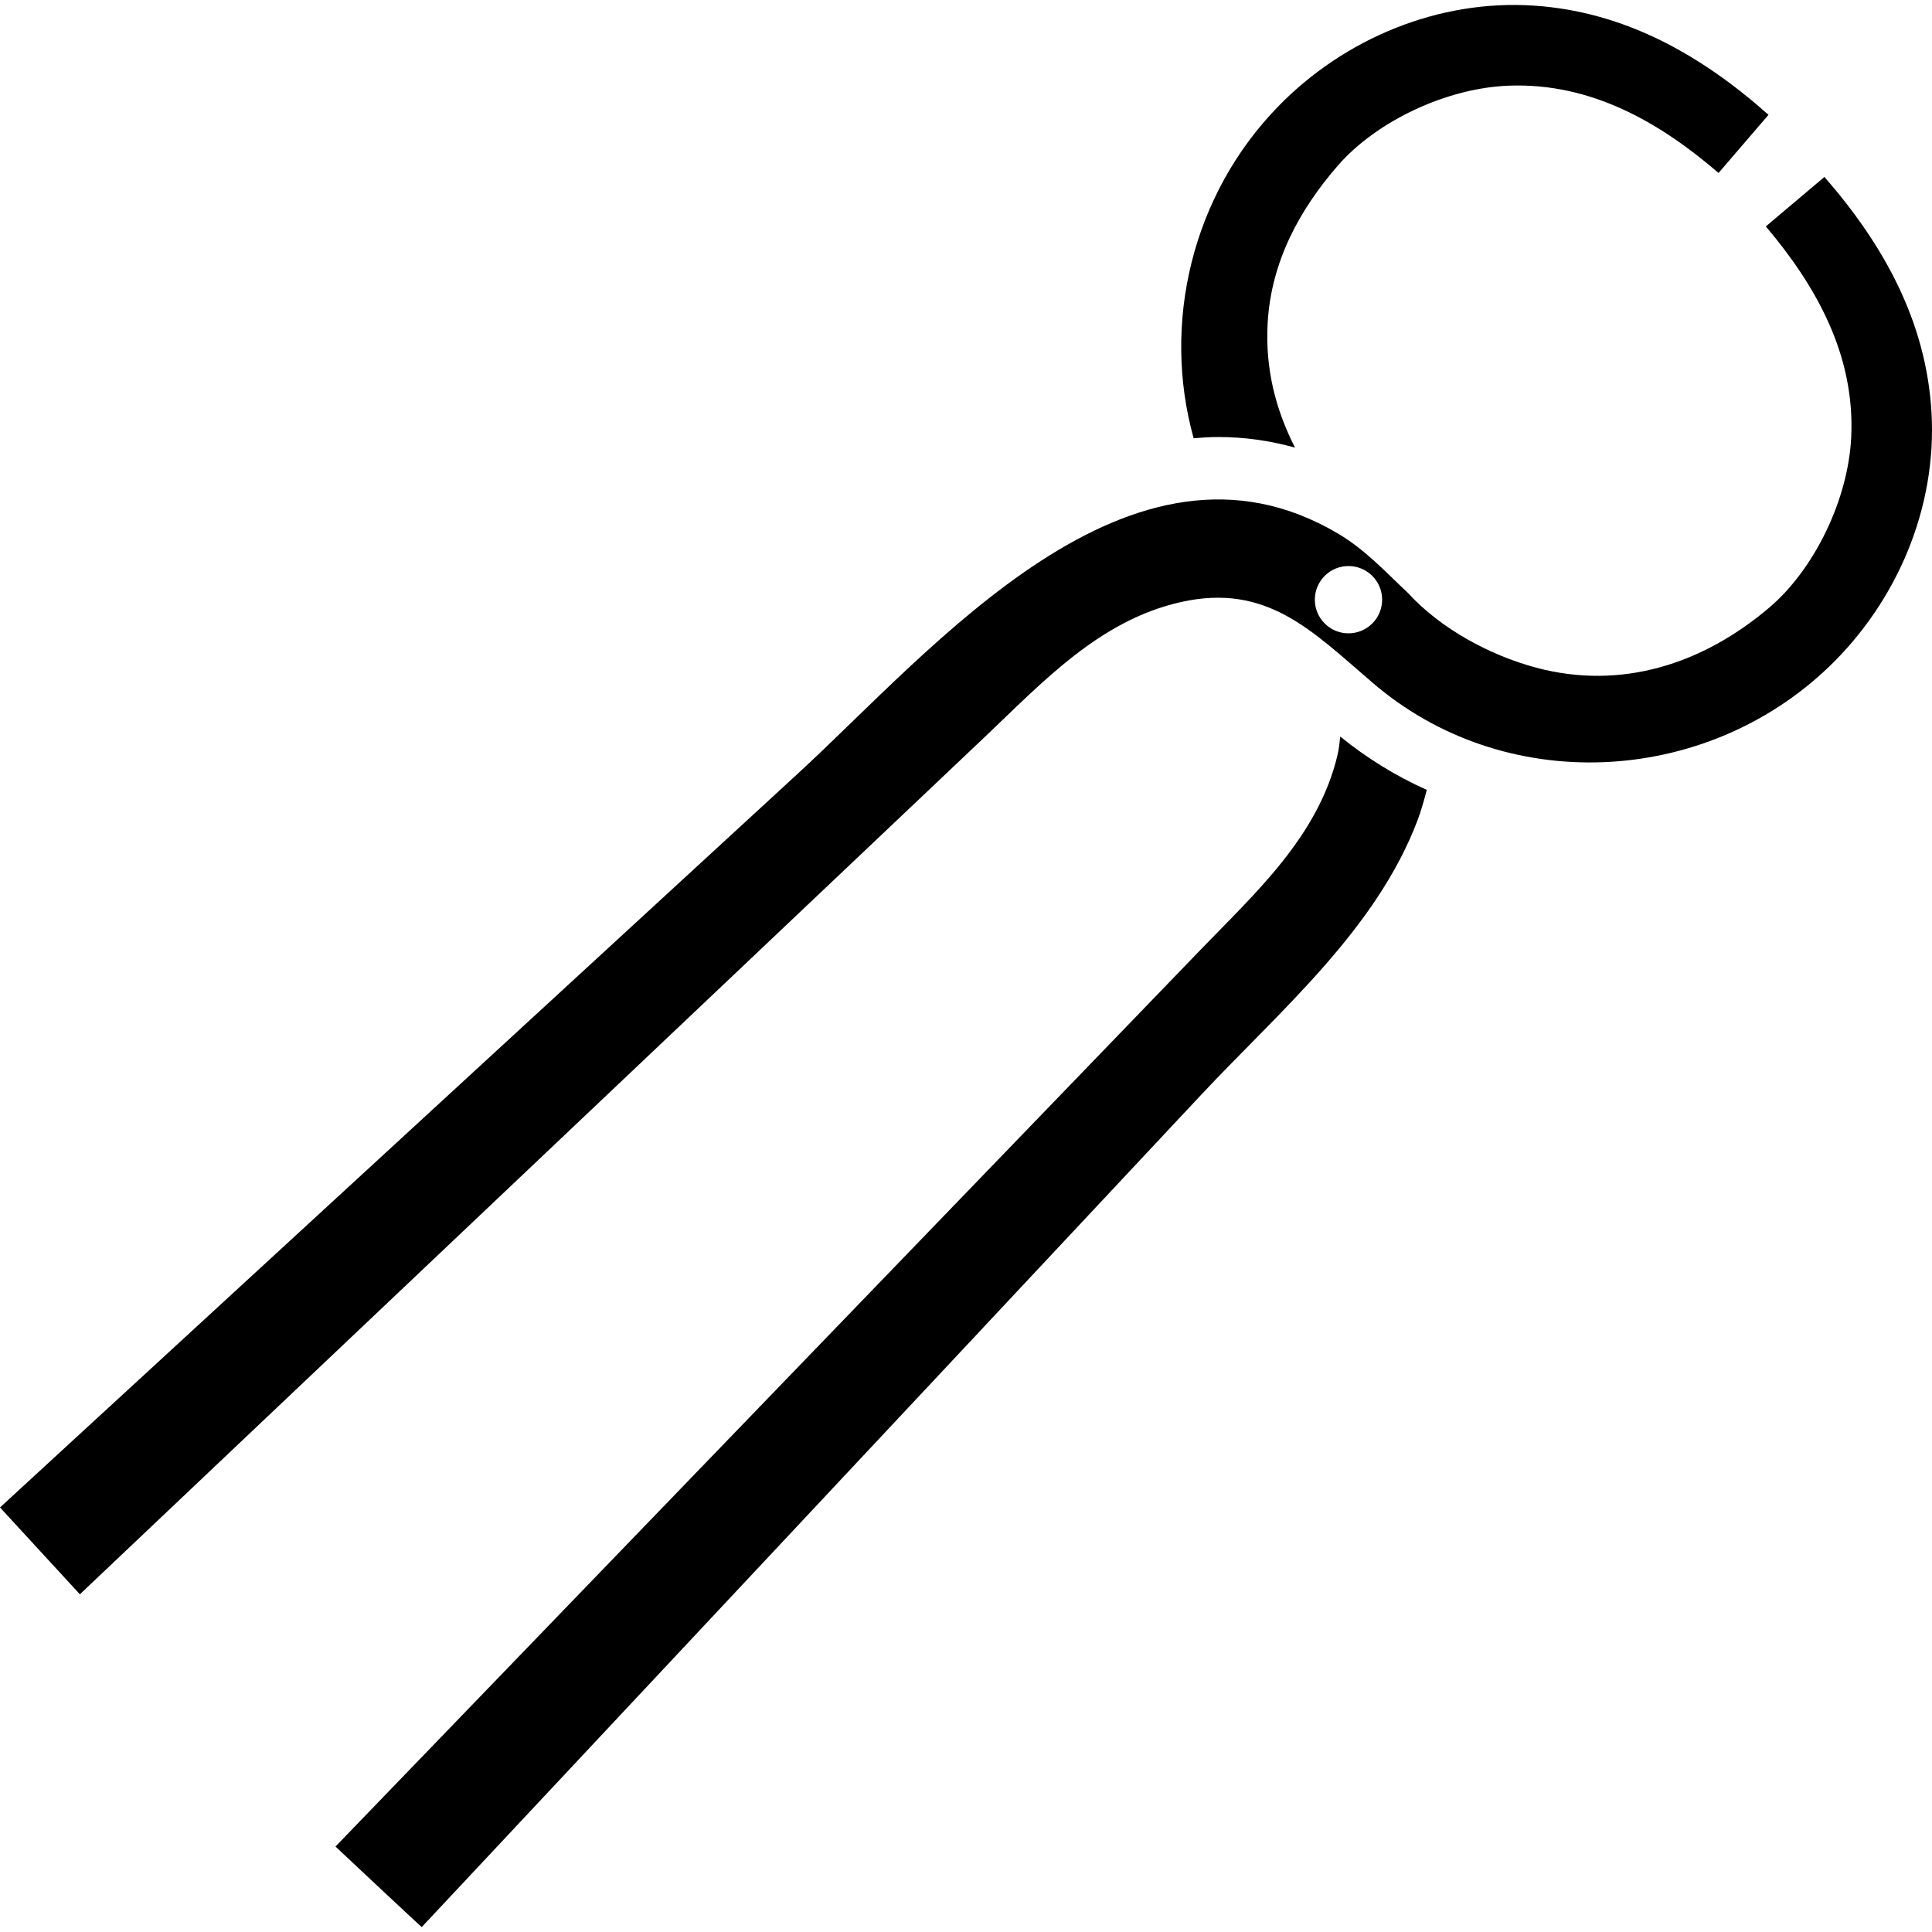 <?xml version="1.0" encoding="iso-8859-1"?>
<!-- Generator: Adobe Illustrator 19.0.0, SVG Export Plug-In . SVG Version: 6.00 Build 0)  -->
<svg version="1.1" id="Layer_1" xmlns="http://www.w3.org/2000/svg" xmlns:xlink="http://www.w3.org/1999/xlink" x="0px" y="0px"
	 viewBox="0 0 350.297 350.297" style="enable-background:new 0 0 350.297 350.297;" xml:space="preserve">
<g>
	<g>
		<path d="M350.208,74.813c-0.942-16.558-8.735-30.49-19.415-42.732c-3.543,2.99-7.086,5.98-10.624,8.97
			c9.201,10.885,16.133,23.322,15.488,38.052c-0.507,11.525-6.758,24.136-14.761,30.971c-12.001,10.25-26.829,15.15-42.414,10.972
			c-8.361-2.243-17.254-7.05-23.147-13.481c-4.122-3.876-7.782-7.885-12.728-10.813c-37.581-22.272-73.426,20.956-97.894,43.464
			L0,273.32c4.828,5.248,9.656,10.496,14.484,15.744c25.37-24.033,50.739-48.072,76.109-72.105
			c29.276-27.74,58.557-55.475,87.834-83.215c10.568-10.015,20.869-21.248,35.656-24.576c15.621-3.523,23.875,5.299,34.58,14.444
			c23.987,20.838,60.375,18.949,82.924-2.688C343.987,109.024,351.191,92.047,350.208,74.813z M248.812,113.044
			c-2.381,2.381-6.246,2.381-8.627,0s-2.381-6.246,0-8.627c2.381-2.381,6.246-2.381,8.627,0
			C251.197,106.797,251.197,110.658,248.812,113.044z"/>
		<path d="M220.882,79.236c4.721,0,9.37,0.65,13.921,1.925c-3.456-6.784-5.432-14.203-4.961-22.579
			c0.62-10.988,5.637-20.403,12.739-28.57c6.907-7.941,19.574-14.08,31.099-14.484c14.735-0.512,27.11,6.533,37.914,15.831
			c3.021-3.512,6.042-7.03,9.062-10.542c-12.145-10.788-26.005-18.703-42.557-19.799c-17.224-1.137-34.263,5.914-46.275,18.207
			c-15.713,16.082-21.202,39.404-15.401,60.237C217.902,79.339,219.382,79.236,220.882,79.236z"/>
		<path d="M242.524,136.831c-3.466,14.751-14.792,24.955-24.899,35.43c-28.001,29.025-56.003,58.056-84.004,87.081
			c-24.264,25.155-48.527,50.304-72.791,75.459c1.495,1.403,15.59,14.653,15.642,14.597c5.161-5.509,10.322-11.023,15.483-16.532
			c27.023-28.851,54.052-57.708,81.075-86.559c14.94-15.954,29.87-31.918,44.815-47.867c14.182-15.13,31.698-29.916,39.194-49.761
			c0.65-1.772,1.178-3.61,1.654-5.463c-5.617-2.514-10.88-5.76-15.688-9.667C242.867,134.63,242.796,135.674,242.524,136.831z"/>
	</g>
</g>
<g>
</g>
<g>
</g>
<g>
</g>
<g>
</g>
<g>
</g>
<g>
</g>
<g>
</g>
<g>
</g>
<g>
</g>
<g>
</g>
<g>
</g>
<g>
</g>
<g>
</g>
<g>
</g>
<g>
</g>
</svg>
